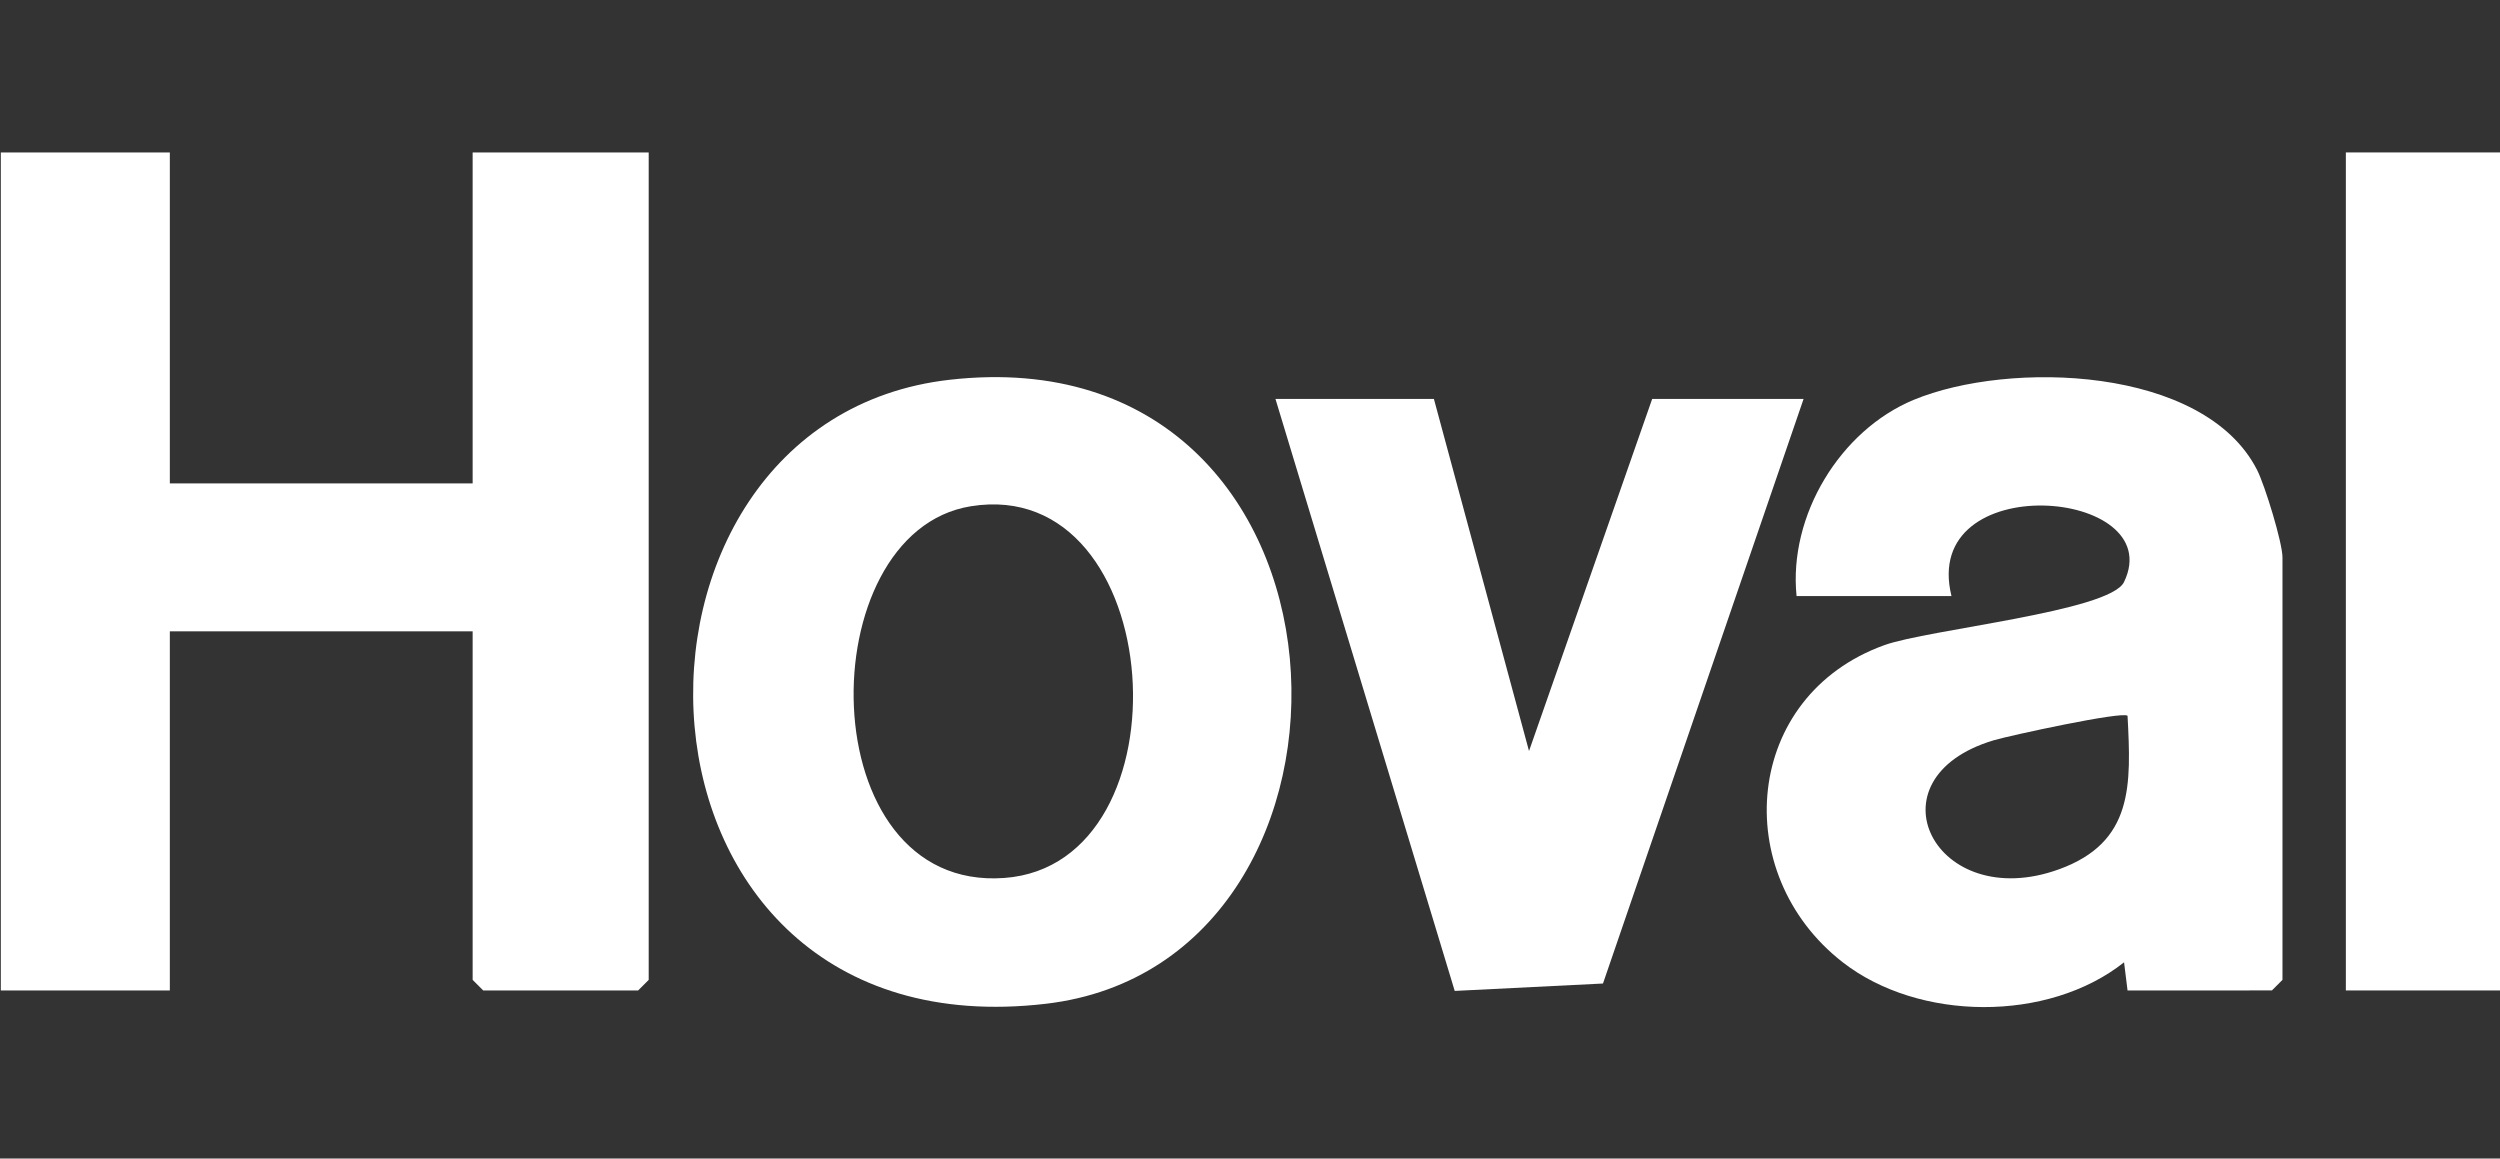 <svg xmlns="http://www.w3.org/2000/svg" xmlns:xlink="http://www.w3.org/1999/xlink" width="410" height="190" viewBox="0 0 410 190">
  <rect x="0" y="0" width="410" height="190" fill="#333333" stroke="none"/>
  <defs>
    <clipPath id="clip-path">
      <rect id="Rettangolo_1541" data-name="Rettangolo 1541" width="410" height="190" transform="translate(4862 189)" fill="#fff"/>
    </clipPath>
  </defs>
  <g id="hoval" transform="translate(-4862 -189)" clip-path="url(#clip-path)">
    <g id="hoval-2" data-name="hoval" transform="translate(-1651.865 3821.425)">
      <path id="Tracciato_15223" data-name="Tracciato 15223" d="M77.379,16.576V70.856H27.718V16.576H0V154.01H27.718v-58.9H77.379v57.168l1.732,1.733h25.407l1.733-1.733V16.576Z" transform="translate(6514 -3624)" fill="#fff"/>
      <path id="Tracciato_15224" data-name="Tracciato 15224" d="M458.357,167.957l-.572-4.614c-12.461,9.878-33.682,9.71-46.174-.033-18.661-14.556-16.248-43.647,6.86-51.983,7.175-2.589,36.971-5.512,39.306-10.348,7.447-15.426-33.508-18.8-28.293,2.3H404.076c-1.337-13.162,7.107-27.167,19.211-32.182,15.621-6.474,47.645-5.568,56.32,11.51,1.287,2.533,4.158,11.924,4.158,14.32v69.294l-1.733,1.732Zm0-45.046c-.793-.786-19.395,3.252-21.965,4.024-20.926,6.278-9.591,28.543,10.749,21.144,12.231-4.448,11.8-13.852,11.216-25.168" transform="translate(6404.426 -3637.948)" fill="#fff"/>
      <path id="Tracciato_15225" data-name="Tracciato 15225" d="M198.613,67.793c69.931-7.887,73.467,95.591,15.725,102.343-72.847,8.519-75.511-95.6-15.725-102.343m3.421,20.749c-26.511,4.288-26.432,63.27,5.475,60.961,30.876-2.234,26.952-66.205-5.475-60.961" transform="translate(6471.042 -3637.941)" fill="#fff"/>
      <path id="Tracciato_15226" data-name="Tracciato 15226" d="M314.114,72.291l15.6,57.745,20.2-57.745h24.83l-32.9,95.875-24.315,1.214L288.129,72.291Z" transform="translate(6434.91 -3639.294)" fill="#fff"/>
      <rect id="Rettangolo_1478" data-name="Rettangolo 1478" width="25.408" height="137.434" transform="translate(6898.585 -3607.425)" fill="#fff"/>
    </g>
  </g>
</svg>
